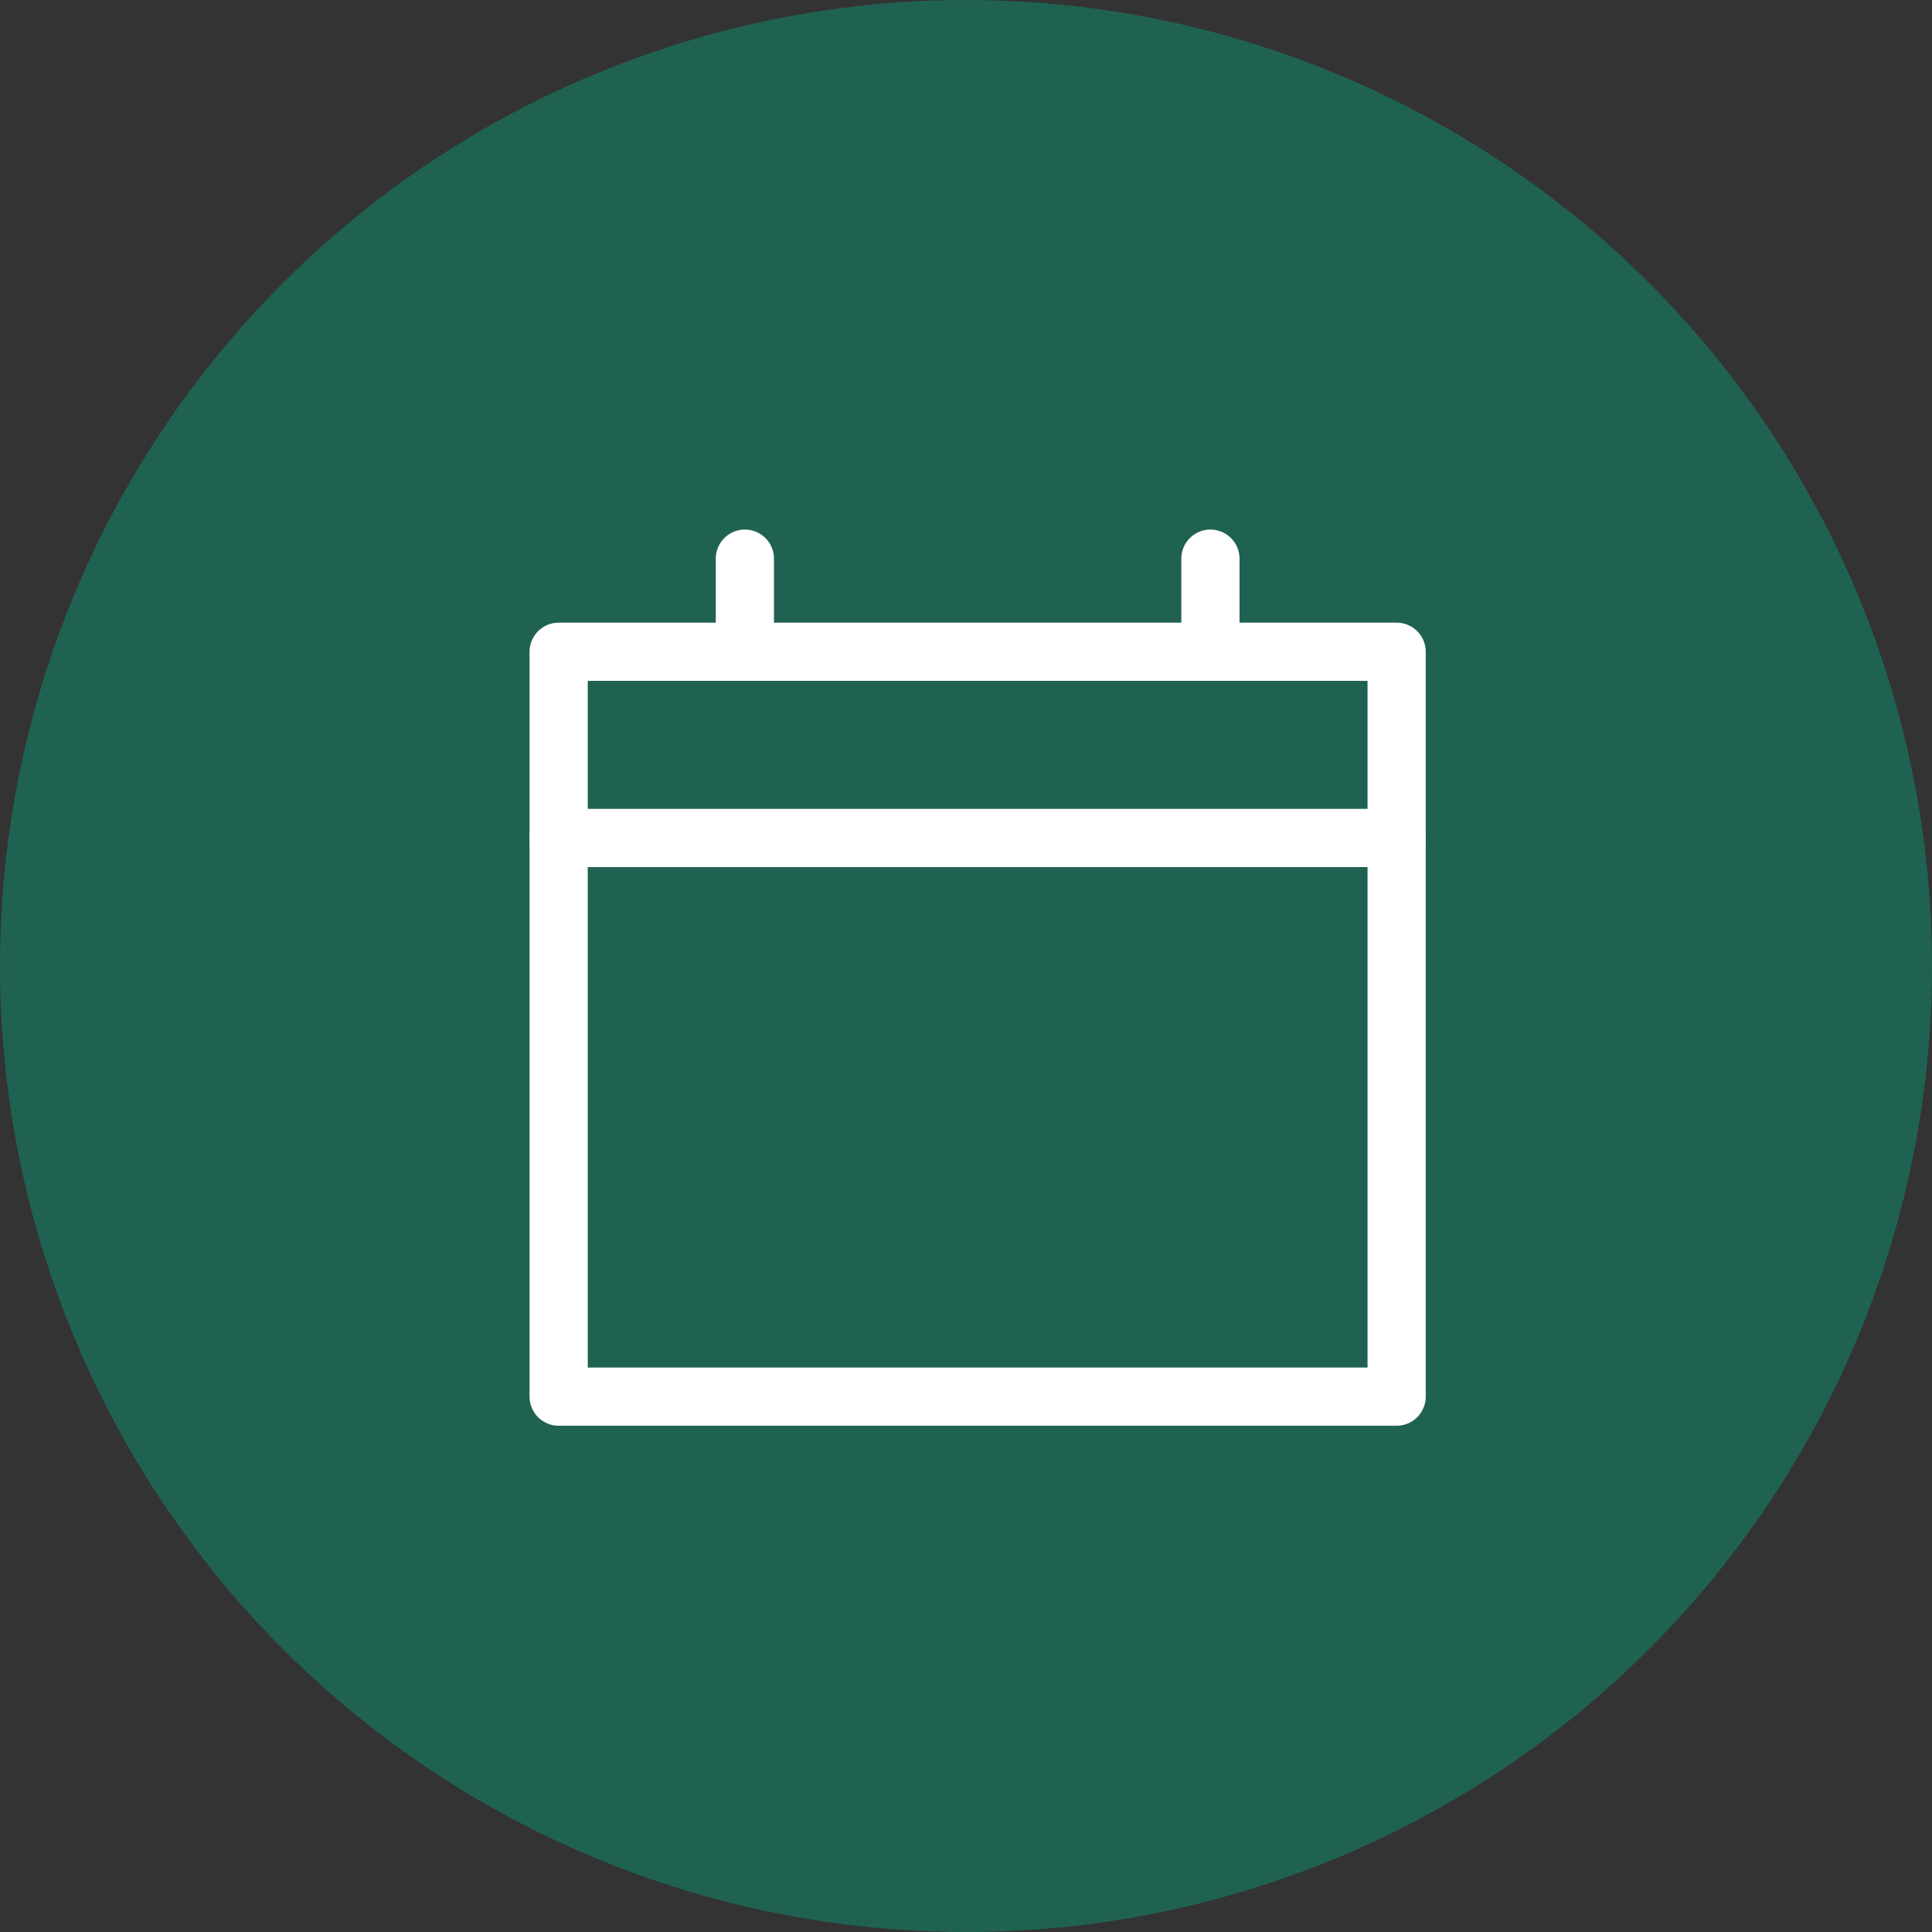<svg width="83" height="83" viewBox="0 0 83 83" fill="none" xmlns="http://www.w3.org/2000/svg">
<rect x="0" y="0" width="83" height="83" fill="#333333" stroke="none"/>
<circle cx="41.5" cy="41.5" r="41.5" fill="#04A981" fill-opacity="0.4"/>
<path d="M24 28H60V60H24V28Z" stroke="white" stroke-width="2.5" stroke-linejoin="round"/>
<path d="M60 36H24" stroke="white" stroke-width="2.5" stroke-linecap="round"/>
<path d="M32 28V24" stroke="white" stroke-width="2.5" stroke-linecap="round"/>
<path d="M52 28V24" stroke="white" stroke-width="2.5" stroke-linecap="round"/>
</svg>
